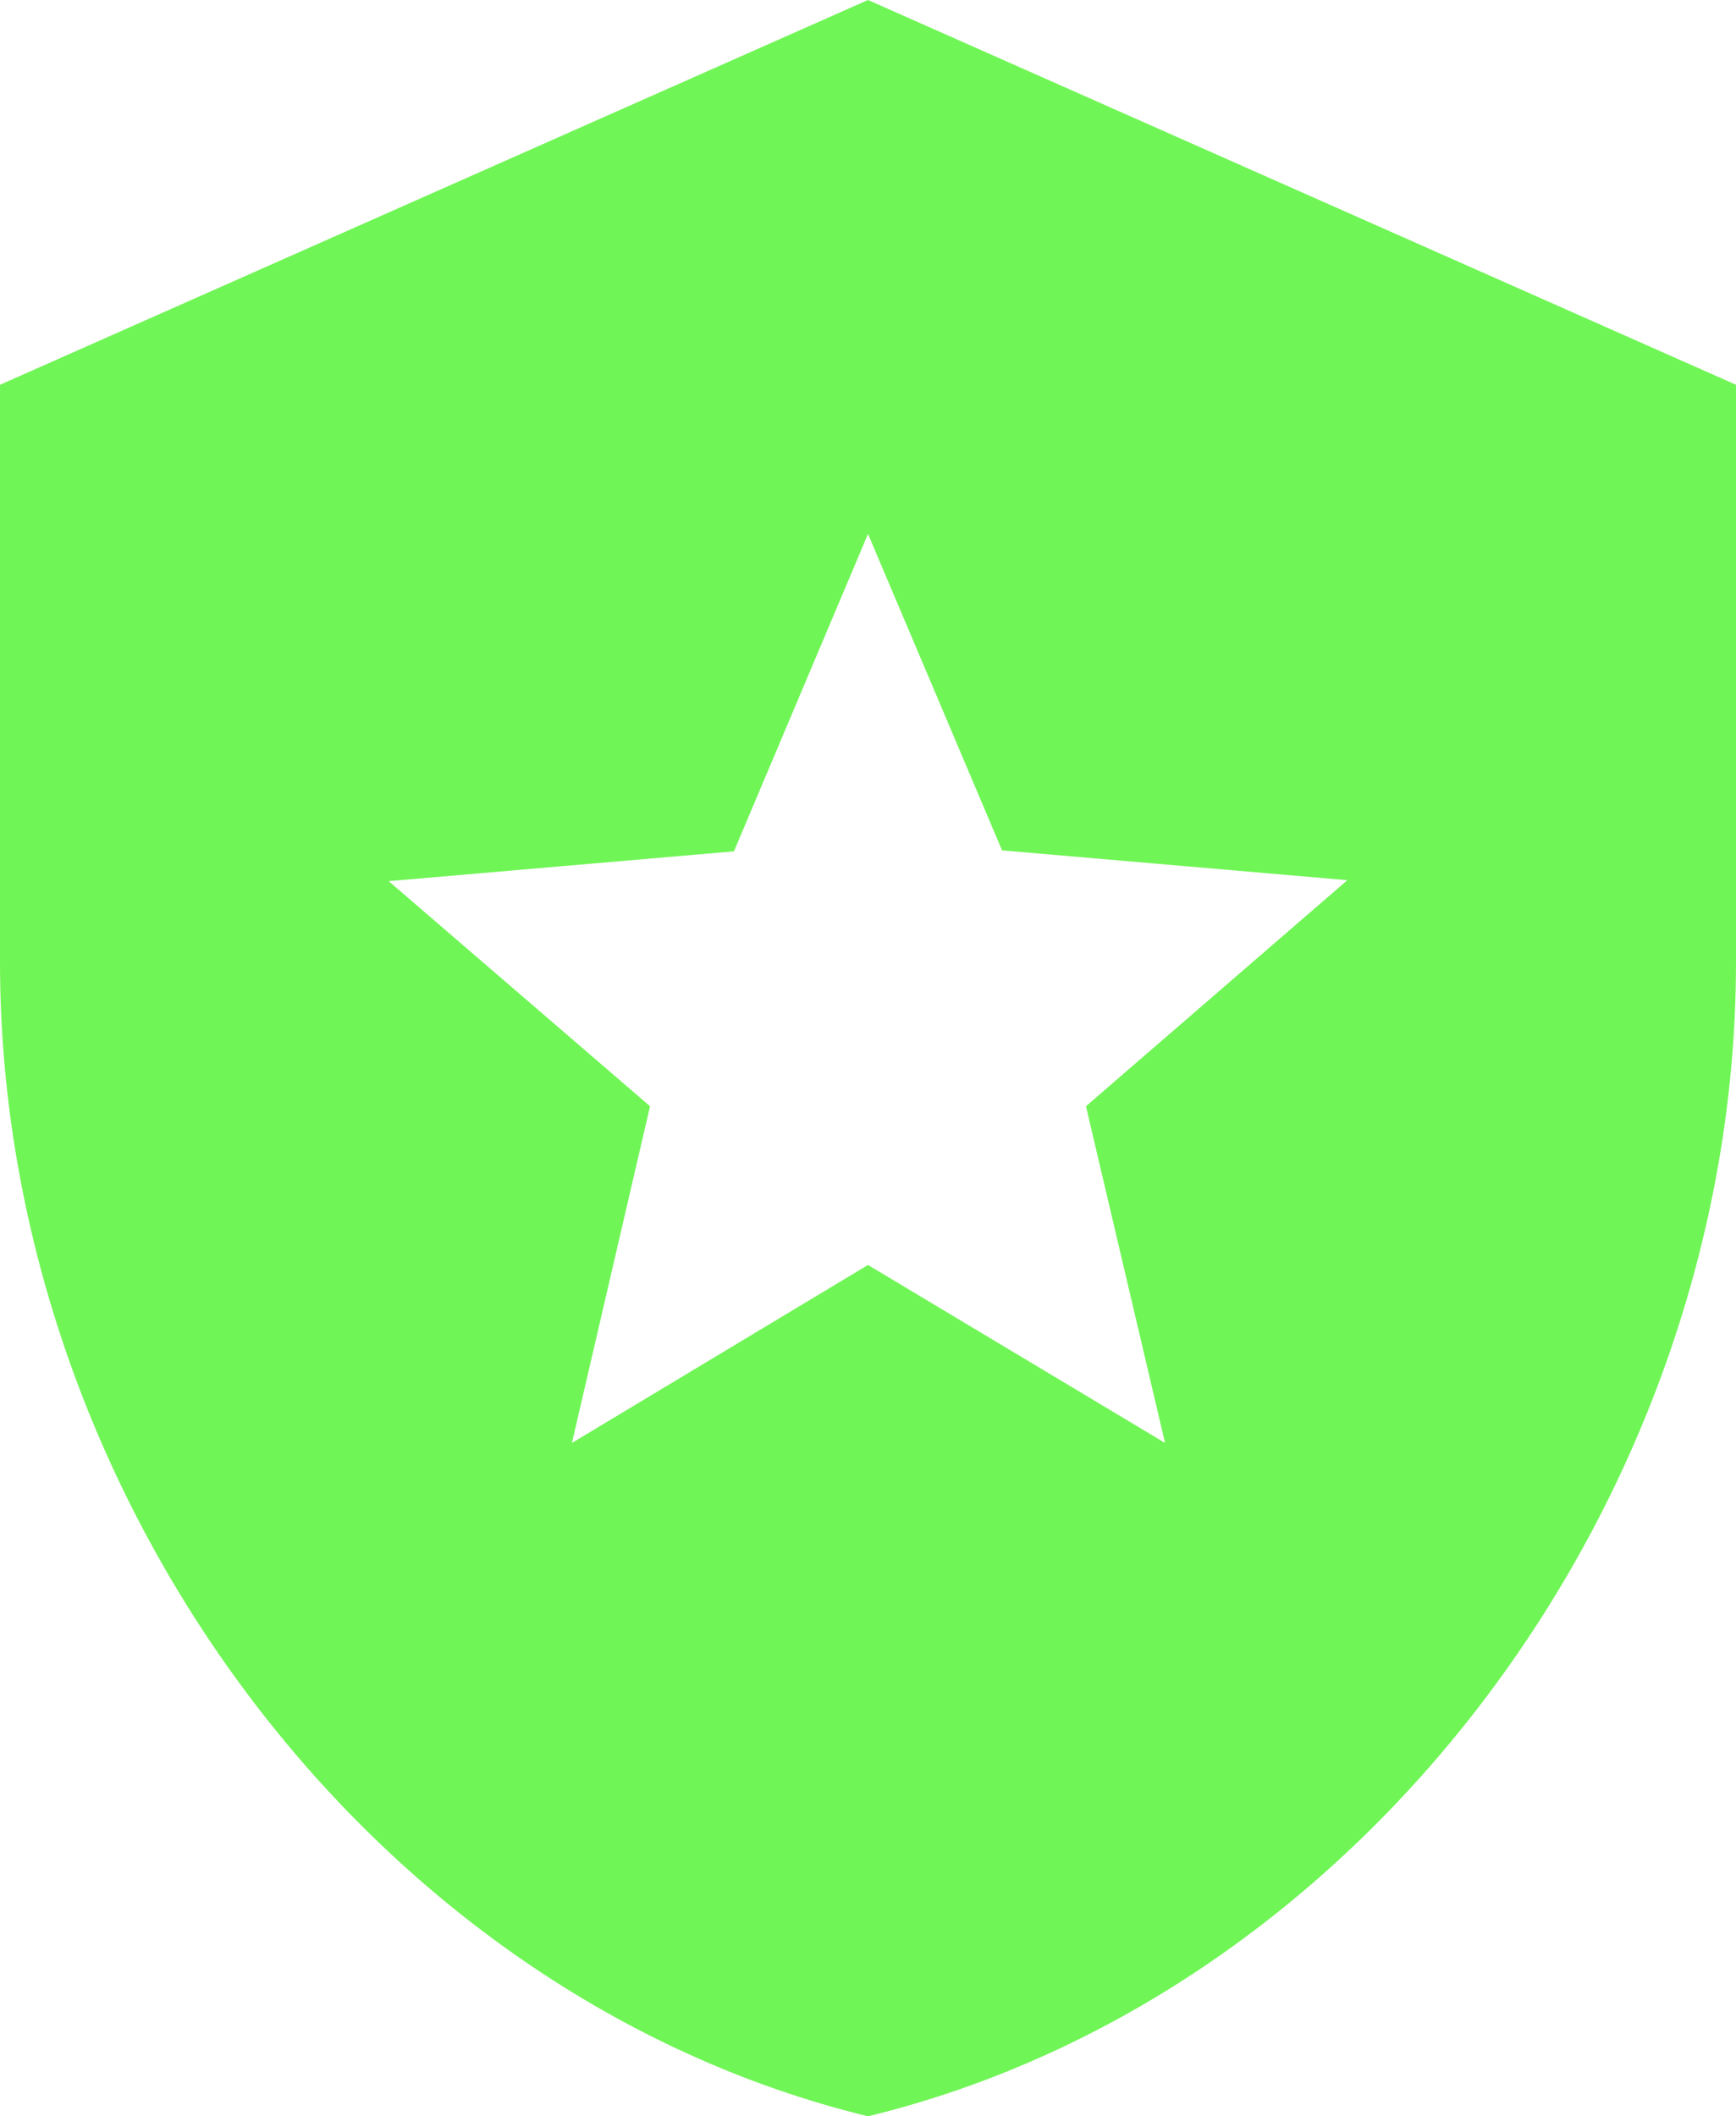 <svg width="274" height="334" viewBox="0 0 274 334" fill="none" xmlns="http://www.w3.org/2000/svg">
<path d="M137 0L0 60.727V151.818C0 236.077 58.453 314.871 137 334C215.547 314.871 274 236.077 274 151.818V60.727L137 0ZM183.884 227.727L137 199.641L90.268 227.727L102.598 174.591L61.346 139.065L115.841 134.359L137 84.259L158.159 134.207L212.654 138.914L171.402 174.591L183.884 227.727Z" fill="#70F556"/>
</svg>
